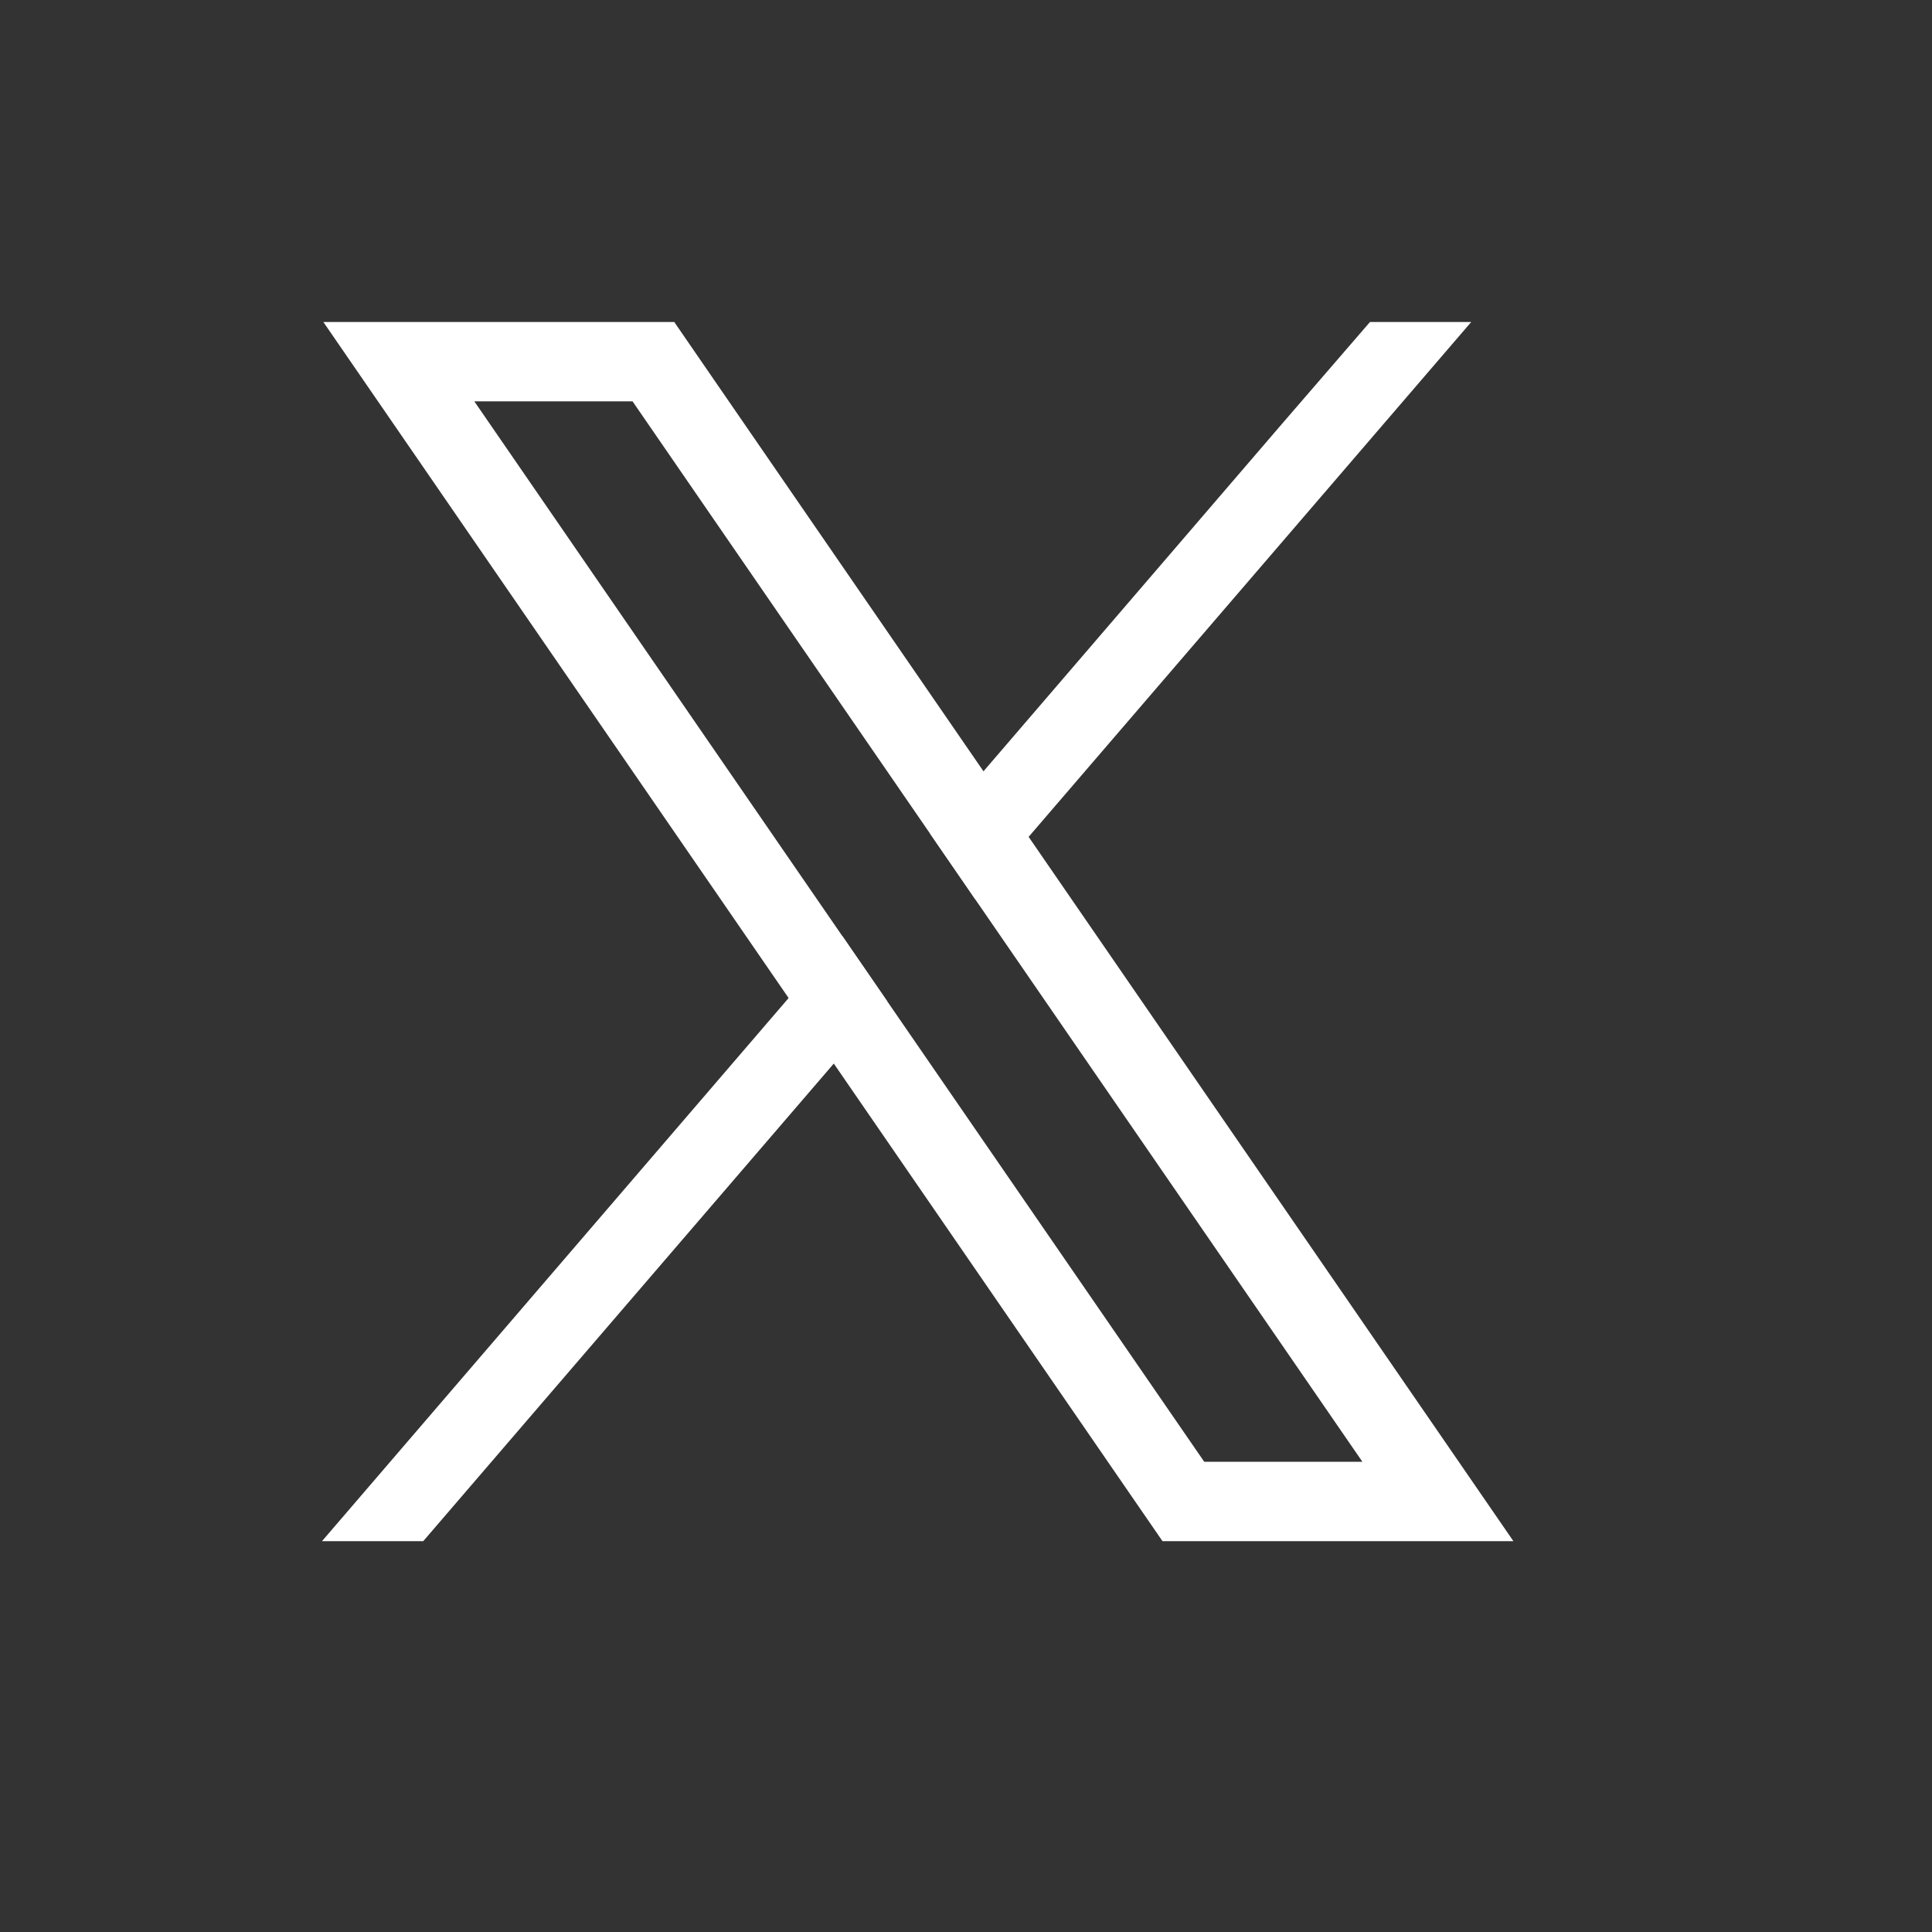 <svg width="30" height="30" viewBox="0 0 30 30" fill="none" xmlns="http://www.w3.org/2000/svg">
<rect x="0" y="0" width="30" height="30" fill="#333333" stroke="none"/>
<path d="M22.171 22L15.972 12.994L15.271 11.976L10.837 5.534L10.47 5H5.021L6.35 6.931L12.246 15.498L12.947 16.515L17.684 23.398L18.051 23.931H23.5L22.171 22V22ZM18.699 22.698L13.777 15.548L13.076 14.53L7.365 6.232H9.822L14.441 12.943L15.141 13.961L21.155 22.698H18.699V22.698Z" fill="white"/>
<path d="M13.077 14.53L13.777 15.548L12.947 16.515L6.572 23.931H5L12.246 15.497L13.077 14.53Z" fill="white"/>
<path d="M22.845 5L15.973 12.994L15.142 13.961L14.441 12.943L15.272 11.976L19.927 6.558L21.273 5H22.845Z" fill="white"/>
</svg>
